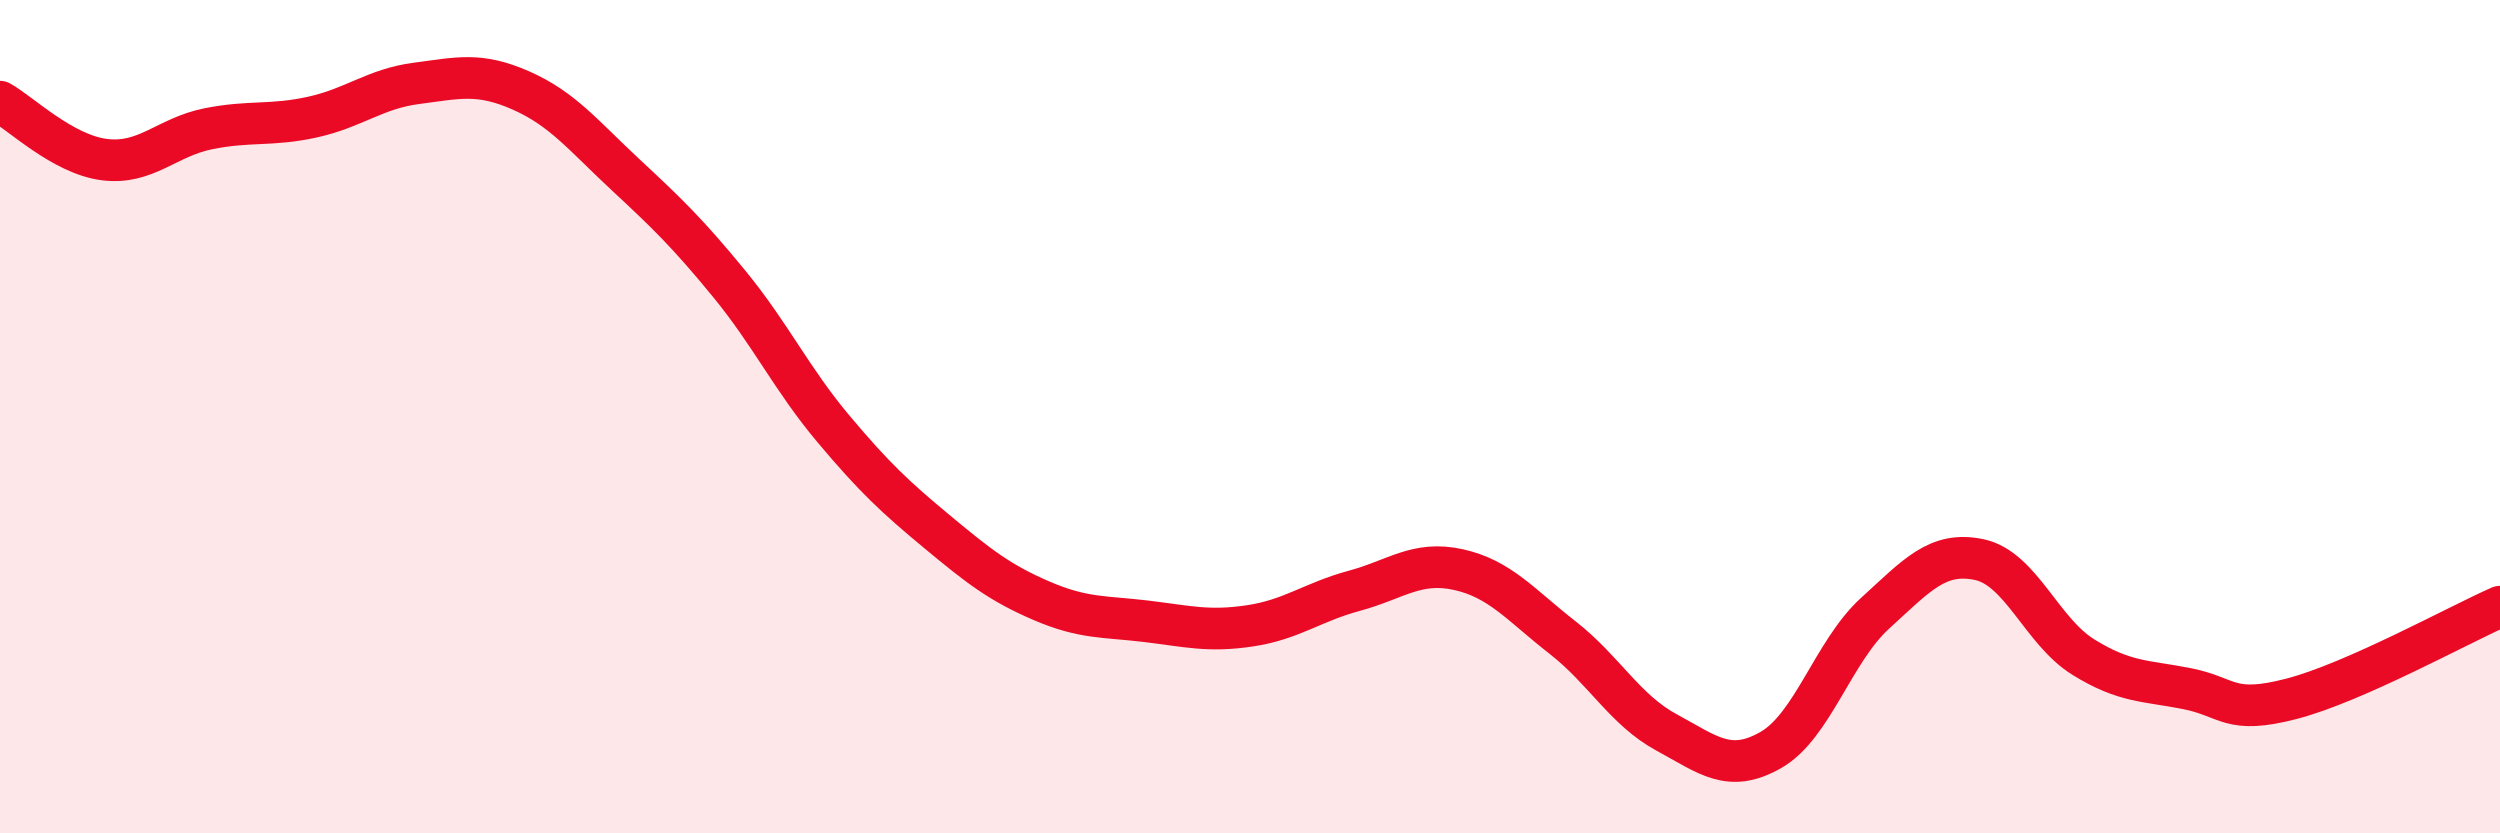 
    <svg width="60" height="20" viewBox="0 0 60 20" xmlns="http://www.w3.org/2000/svg">
      <path
        d="M 0,2.44 C 0.5,2.72 1.5,3.7 2.5,3.83 C 3.5,3.96 4,3.29 5,3.09 C 6,2.89 6.5,3.03 7.5,2.81 C 8.5,2.59 9,2.13 10,2 C 11,1.87 11.5,1.73 12.5,2.17 C 13.5,2.61 14,3.25 15,4.18 C 16,5.11 16.5,5.59 17.5,6.81 C 18.5,8.03 19,9.1 20,10.29 C 21,11.48 21.5,11.94 22.5,12.77 C 23.5,13.6 24,13.99 25,14.42 C 26,14.85 26.5,14.79 27.5,14.91 C 28.5,15.03 29,15.17 30,15.02 C 31,14.87 31.5,14.45 32.5,14.18 C 33.5,13.91 34,13.45 35,13.67 C 36,13.89 36.5,14.52 37.5,15.3 C 38.5,16.08 39,17.04 40,17.58 C 41,18.12 41.5,18.57 42.5,18 C 43.5,17.43 44,15.63 45,14.72 C 46,13.81 46.5,13.22 47.5,13.43 C 48.5,13.64 49,15.15 50,15.77 C 51,16.39 51.5,16.33 52.5,16.53 C 53.5,16.73 53.5,17.16 55,16.77 C 56.5,16.38 59,15 60,14.56L60 20L0 20Z"
        fill="#EB0A25"
        opacity="0.1"
        stroke-linecap="round"
        stroke-linejoin="round"
      />
      <path
        d="M 0,2.44 C 0.5,2.72 1.5,3.7 2.5,3.83 C 3.5,3.96 4,3.29 5,3.09 C 6,2.89 6.5,3.03 7.5,2.81 C 8.5,2.59 9,2.13 10,2 C 11,1.87 11.5,1.73 12.5,2.17 C 13.5,2.61 14,3.25 15,4.18 C 16,5.11 16.5,5.59 17.5,6.81 C 18.5,8.03 19,9.1 20,10.29 C 21,11.48 21.5,11.94 22.5,12.77 C 23.5,13.6 24,13.99 25,14.42 C 26,14.85 26.5,14.79 27.5,14.91 C 28.5,15.03 29,15.17 30,15.02 C 31,14.87 31.5,14.45 32.5,14.18 C 33.5,13.91 34,13.45 35,13.67 C 36,13.89 36.5,14.52 37.5,15.3 C 38.5,16.08 39,17.04 40,17.58 C 41,18.12 41.5,18.57 42.5,18 C 43.5,17.43 44,15.63 45,14.72 C 46,13.81 46.5,13.22 47.5,13.43 C 48.5,13.64 49,15.15 50,15.77 C 51,16.39 51.5,16.33 52.5,16.53 C 53.5,16.73 53.5,17.16 55,16.77 C 56.5,16.38 59,15 60,14.56"
        stroke="#EB0A25"
        stroke-width="1"
        fill="none"
        stroke-linecap="round"
        stroke-linejoin="round"
      />
    </svg>
  